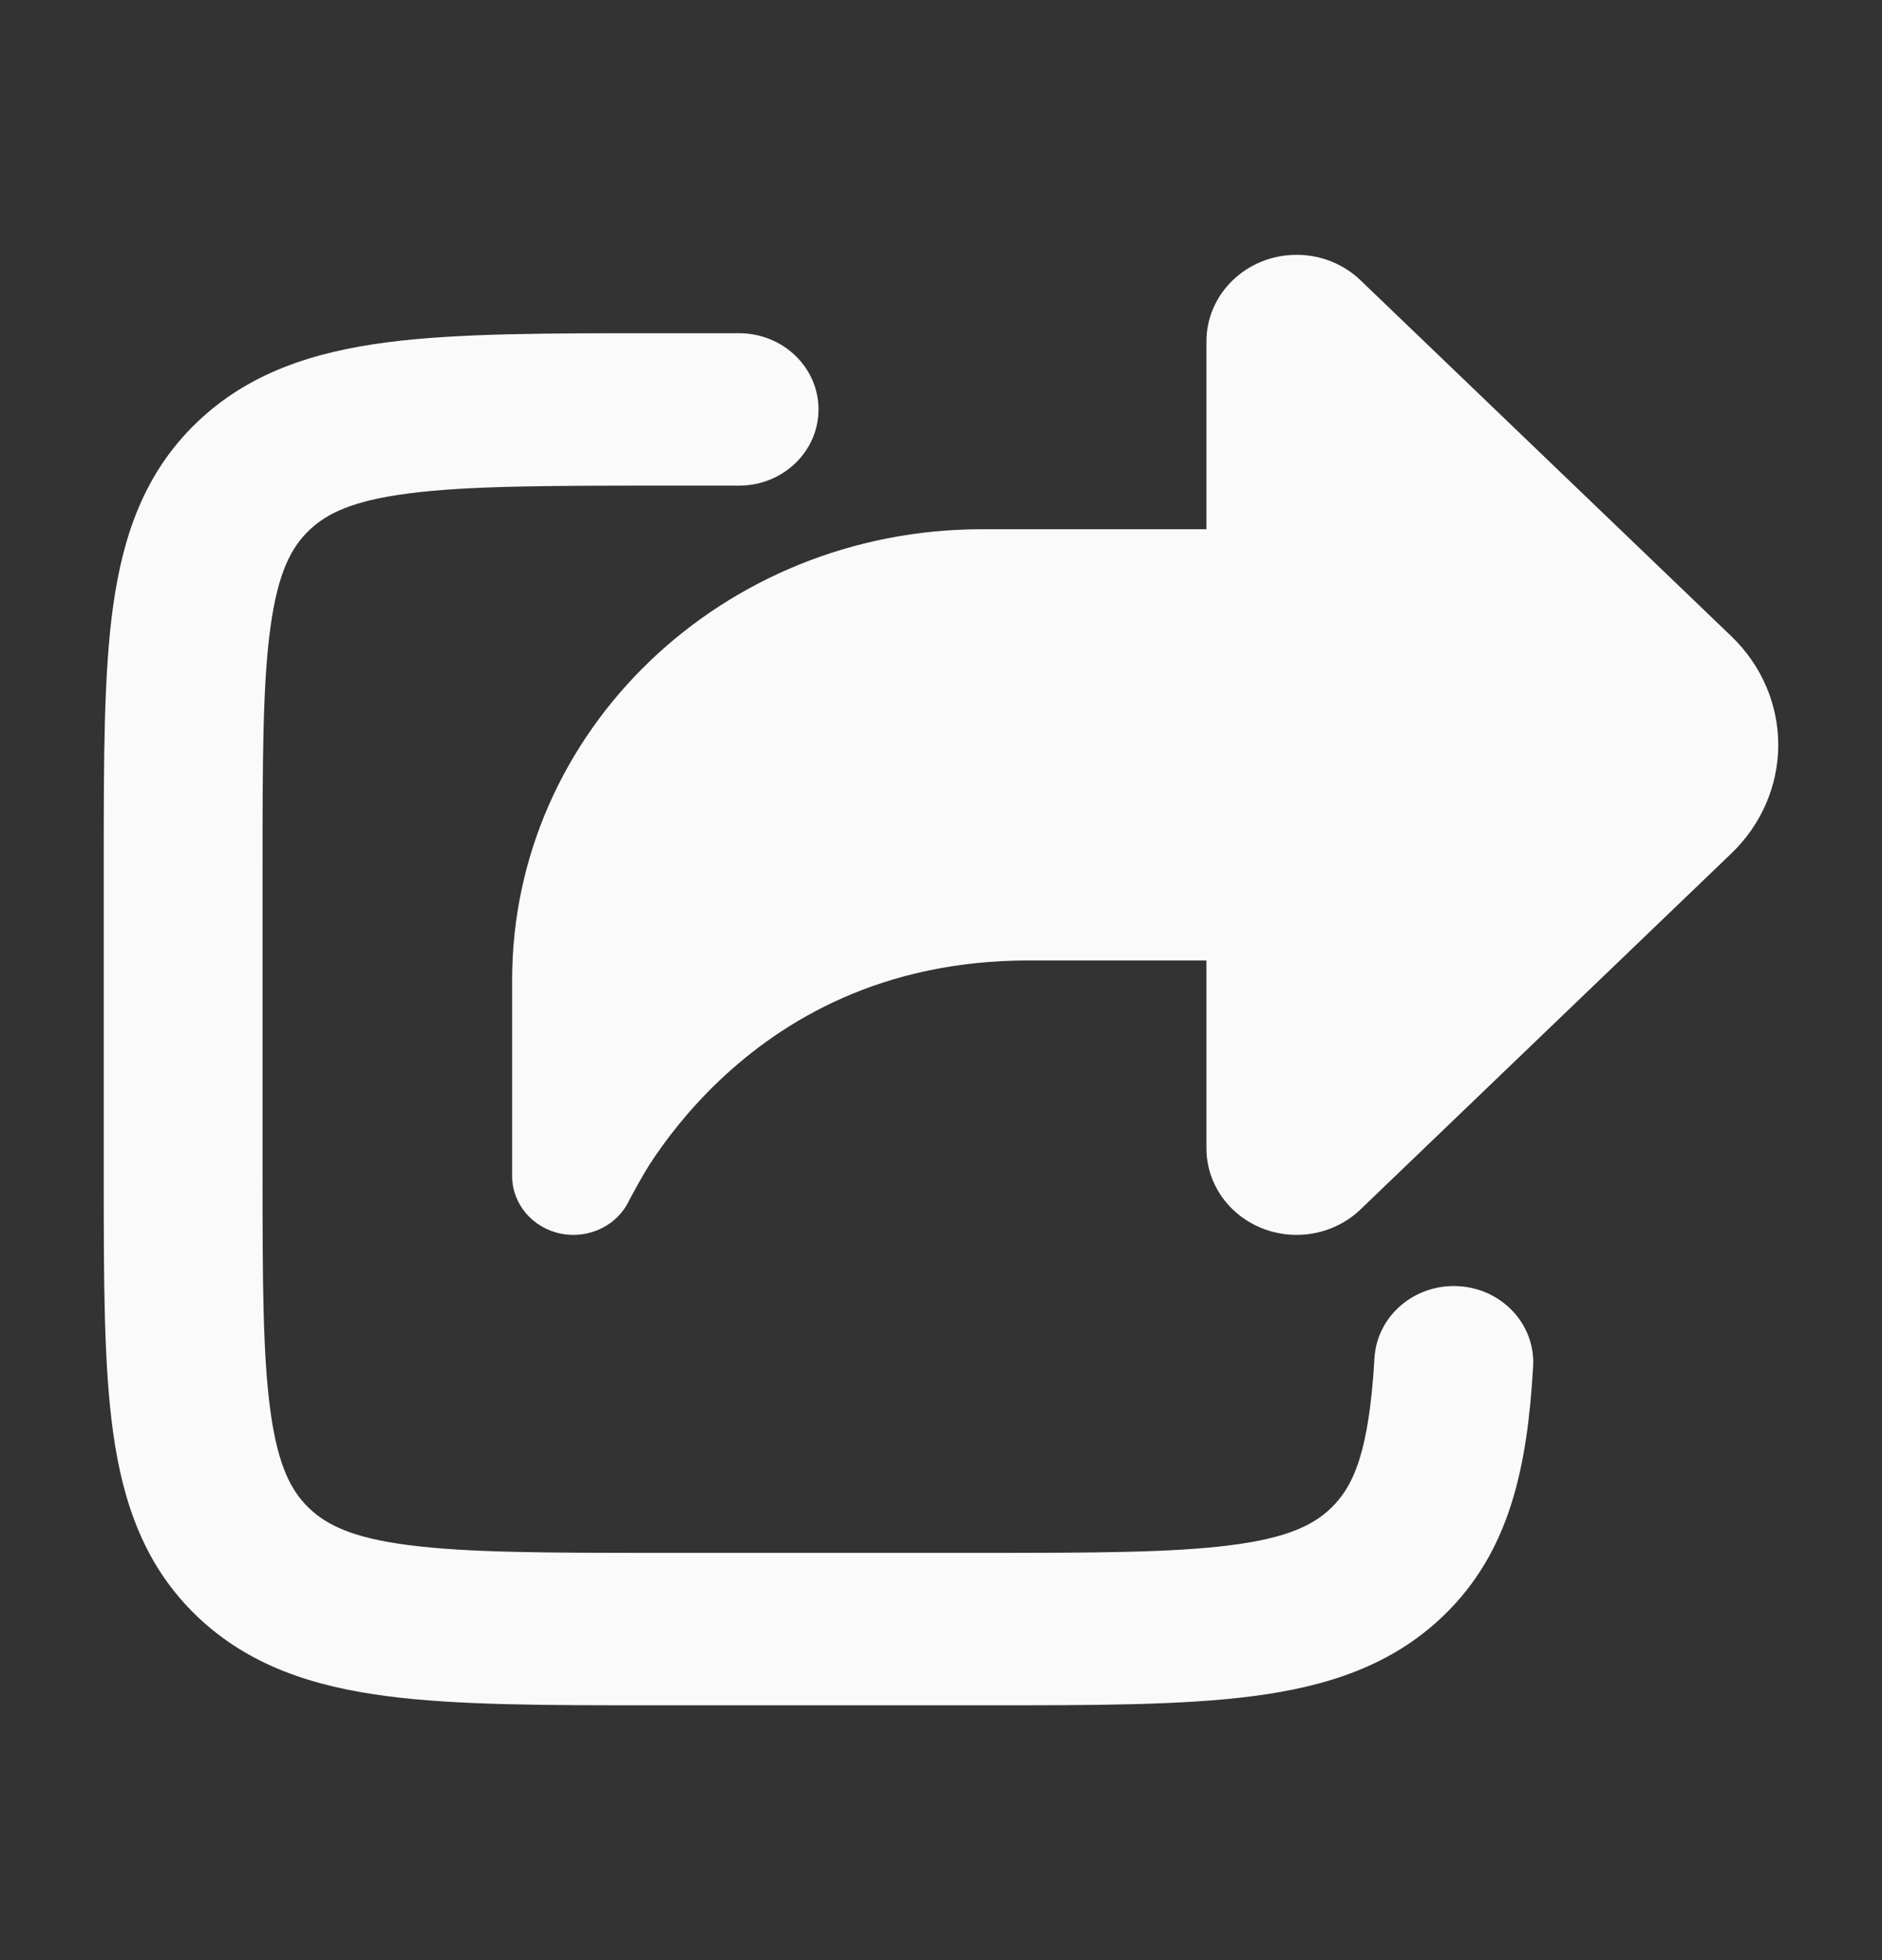 <svg width="24" height="25" viewBox="0 0 24 25" fill="none" xmlns="http://www.w3.org/2000/svg">
<rect x="0" y="0" width="24" height="25" fill="#333333" stroke="none"/>
<path fill-rule="evenodd" clip-rule="evenodd" d="M8.341 4.25H9.425C9.984 4.25 10.438 4.685 10.438 5.222C10.438 5.759 9.984 6.194 9.425 6.194H8.412C6.951 6.194 5.958 6.197 5.213 6.293C4.498 6.385 4.167 6.548 3.942 6.764C3.716 6.98 3.547 7.298 3.451 7.985C3.351 8.699 3.348 9.653 3.348 11.056V14.944C3.348 16.347 3.351 17.301 3.451 18.015C3.547 18.702 3.716 19.02 3.942 19.236C4.167 19.452 4.498 19.615 5.213 19.707C5.958 19.803 6.951 19.806 8.412 19.806H12.502C13.963 19.806 14.957 19.803 15.701 19.707C16.416 19.615 16.747 19.452 16.972 19.236C17.266 18.954 17.459 18.506 17.528 17.32C17.56 16.784 18.038 16.374 18.596 16.404C19.155 16.434 19.582 16.893 19.551 17.43C19.477 18.69 19.264 19.786 18.404 20.611C17.74 21.249 16.91 21.513 15.971 21.634C15.075 21.75 13.945 21.75 12.573 21.75H8.341C6.969 21.75 5.838 21.75 4.943 21.634C4.004 21.513 3.174 21.249 2.509 20.611C1.845 19.973 1.57 19.176 1.443 18.274C1.323 17.415 1.323 16.33 1.323 15.013V10.987C1.323 9.67 1.323 8.585 1.443 7.726C1.57 6.824 1.845 6.027 2.509 5.389C3.174 4.751 4.004 4.487 4.943 4.365C5.838 4.25 6.969 4.25 8.341 4.25Z" fill="#FAFAFA"/>
<path d="M16.535 3.25C15.9 3.25 15.385 3.744 15.385 4.354V6.75H12.521C9.213 6.75 6.531 9.324 6.531 12.5V15C6.531 15.356 6.792 15.663 7.155 15.735C7.518 15.806 7.883 15.624 8.029 15.298C8.072 15.219 8.193 14.994 8.286 14.849C8.474 14.559 8.765 14.171 9.173 13.783C9.982 13.014 11.245 12.25 13.116 12.25H15.385V14.646C15.385 15.256 15.9 15.75 16.535 15.75C16.84 15.75 17.132 15.634 17.348 15.427L22.08 10.884C22.462 10.517 22.677 10.019 22.677 9.5C22.677 8.981 22.462 8.483 22.08 8.116L17.348 3.573C17.132 3.366 16.84 3.25 16.535 3.25Z" fill="#FAFAFA"/>
</svg>
